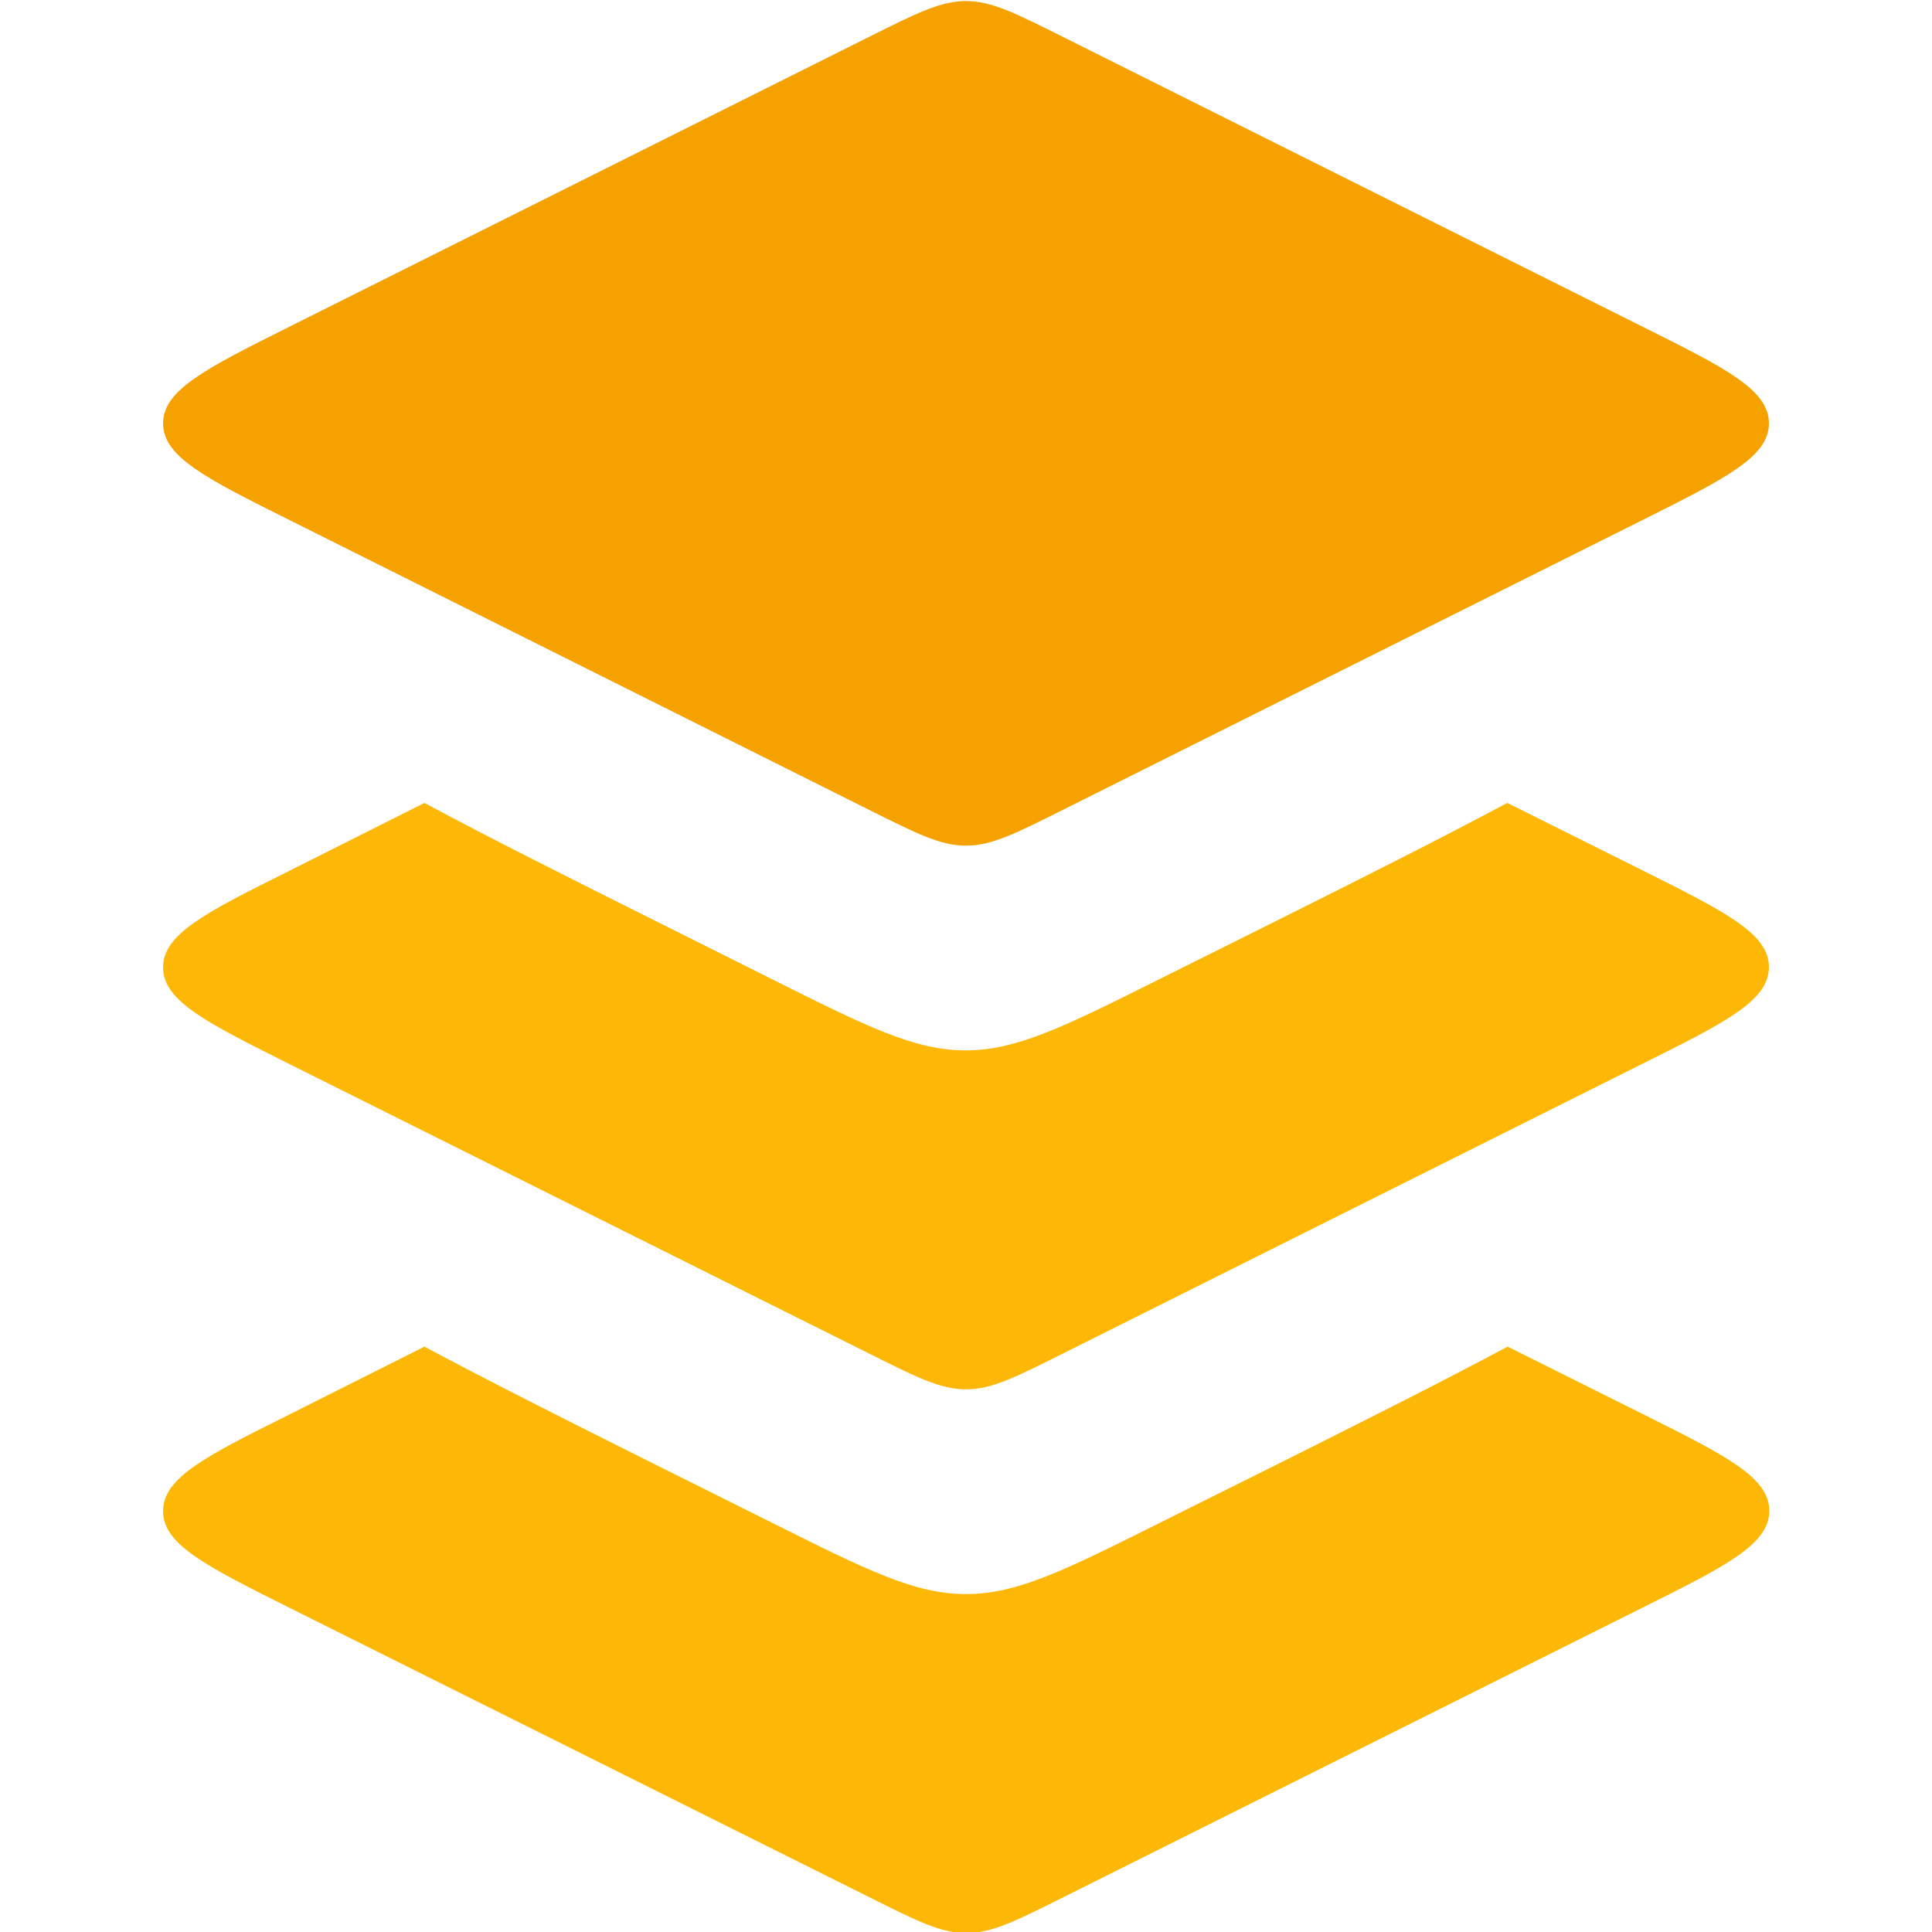 <?xml version="1.0" encoding="utf-8"?>

<!-- Generator: Adobe Illustrator 26.0.1, SVG Export Plug-In . SVG Version: 6.00 Build 0)  -->

<svg version="1.1" id="Vrstva_1" xmlns="http://www.w3.org/2000/svg" xmlns:xlink="http://www.w3.org/1999/xlink" x="0px" y="0px"

	 viewBox="0 0 542.6 542.6" style="enable-background:new 0 0 542.6 542.6;" xml:space="preserve">

<style type="text/css">

	.st0{fill:#F5A201;}

	.st1{fill-rule:evenodd;clip-rule:evenodd;fill:#fdb706;}

</style>

<path class="st0" d="M244,10.4L81.6,91.6c-23.8,11.9-35.8,17.9-35.8,27.3s11.9,15.4,35.8,27.3L244,227.4

	c13.4,6.7,20.1,10.1,27.3,10.1s13.9-3.4,27.3-10.1L461,146.2c23.8-11.9,35.8-17.9,35.8-27.3s-11.9-15.4-35.8-27.3L298.6,10.4

	c-13.4-6.7-20.1-10.1-27.3-10.1S257.4,3.7,244,10.4z"/>

<path class="st1" d="M119.2,225.5c18.4,9.9,40.2,20.8,65.2,33.3l32.2,16.1c26.8,13.4,40.2,20.1,54.6,20.1s27.8-6.7,54.6-20.1

	l32.3-16.1c25-12.5,46.7-23.4,65.2-33.3l37.7,18.8c23.8,11.9,35.8,17.9,35.8,27.3c0,9.4-11.9,15.4-35.8,27.3l-162.4,81.2

	c-13.4,6.7-20.1,10.1-27.3,10.1s-13.9-3.4-27.3-10.1l0,0L81.6,299c-23.8-11.9-35.8-17.9-35.8-27.3c0-9.4,11.9-15.4,35.8-27.3

	L119.2,225.5z"/>

<path class="st1" d="M119.2,378.2c18.5,9.9,40.2,20.8,65.2,33.3l32.3,16.1c26.8,13.4,40.2,20.1,54.6,20.1c14.4,0,27.8-6.7,54.6-20.1

	l32.3-16.1c25-12.5,46.7-23.4,65.2-33.3l37.7,18.8c23.8,11.9,35.8,17.9,35.8,27.3c0,9.4-11.9,15.4-35.8,27.3l-162.4,81.2

	c-13.4,6.7-20.1,10.1-27.3,10.1s-13.9-3.4-27.3-10.1l0,0L81.6,451.7c-23.8-11.9-35.8-17.9-35.8-27.3c0-9.4,11.9-15.4,35.8-27.3

	L119.2,378.2z"/>

</svg>

